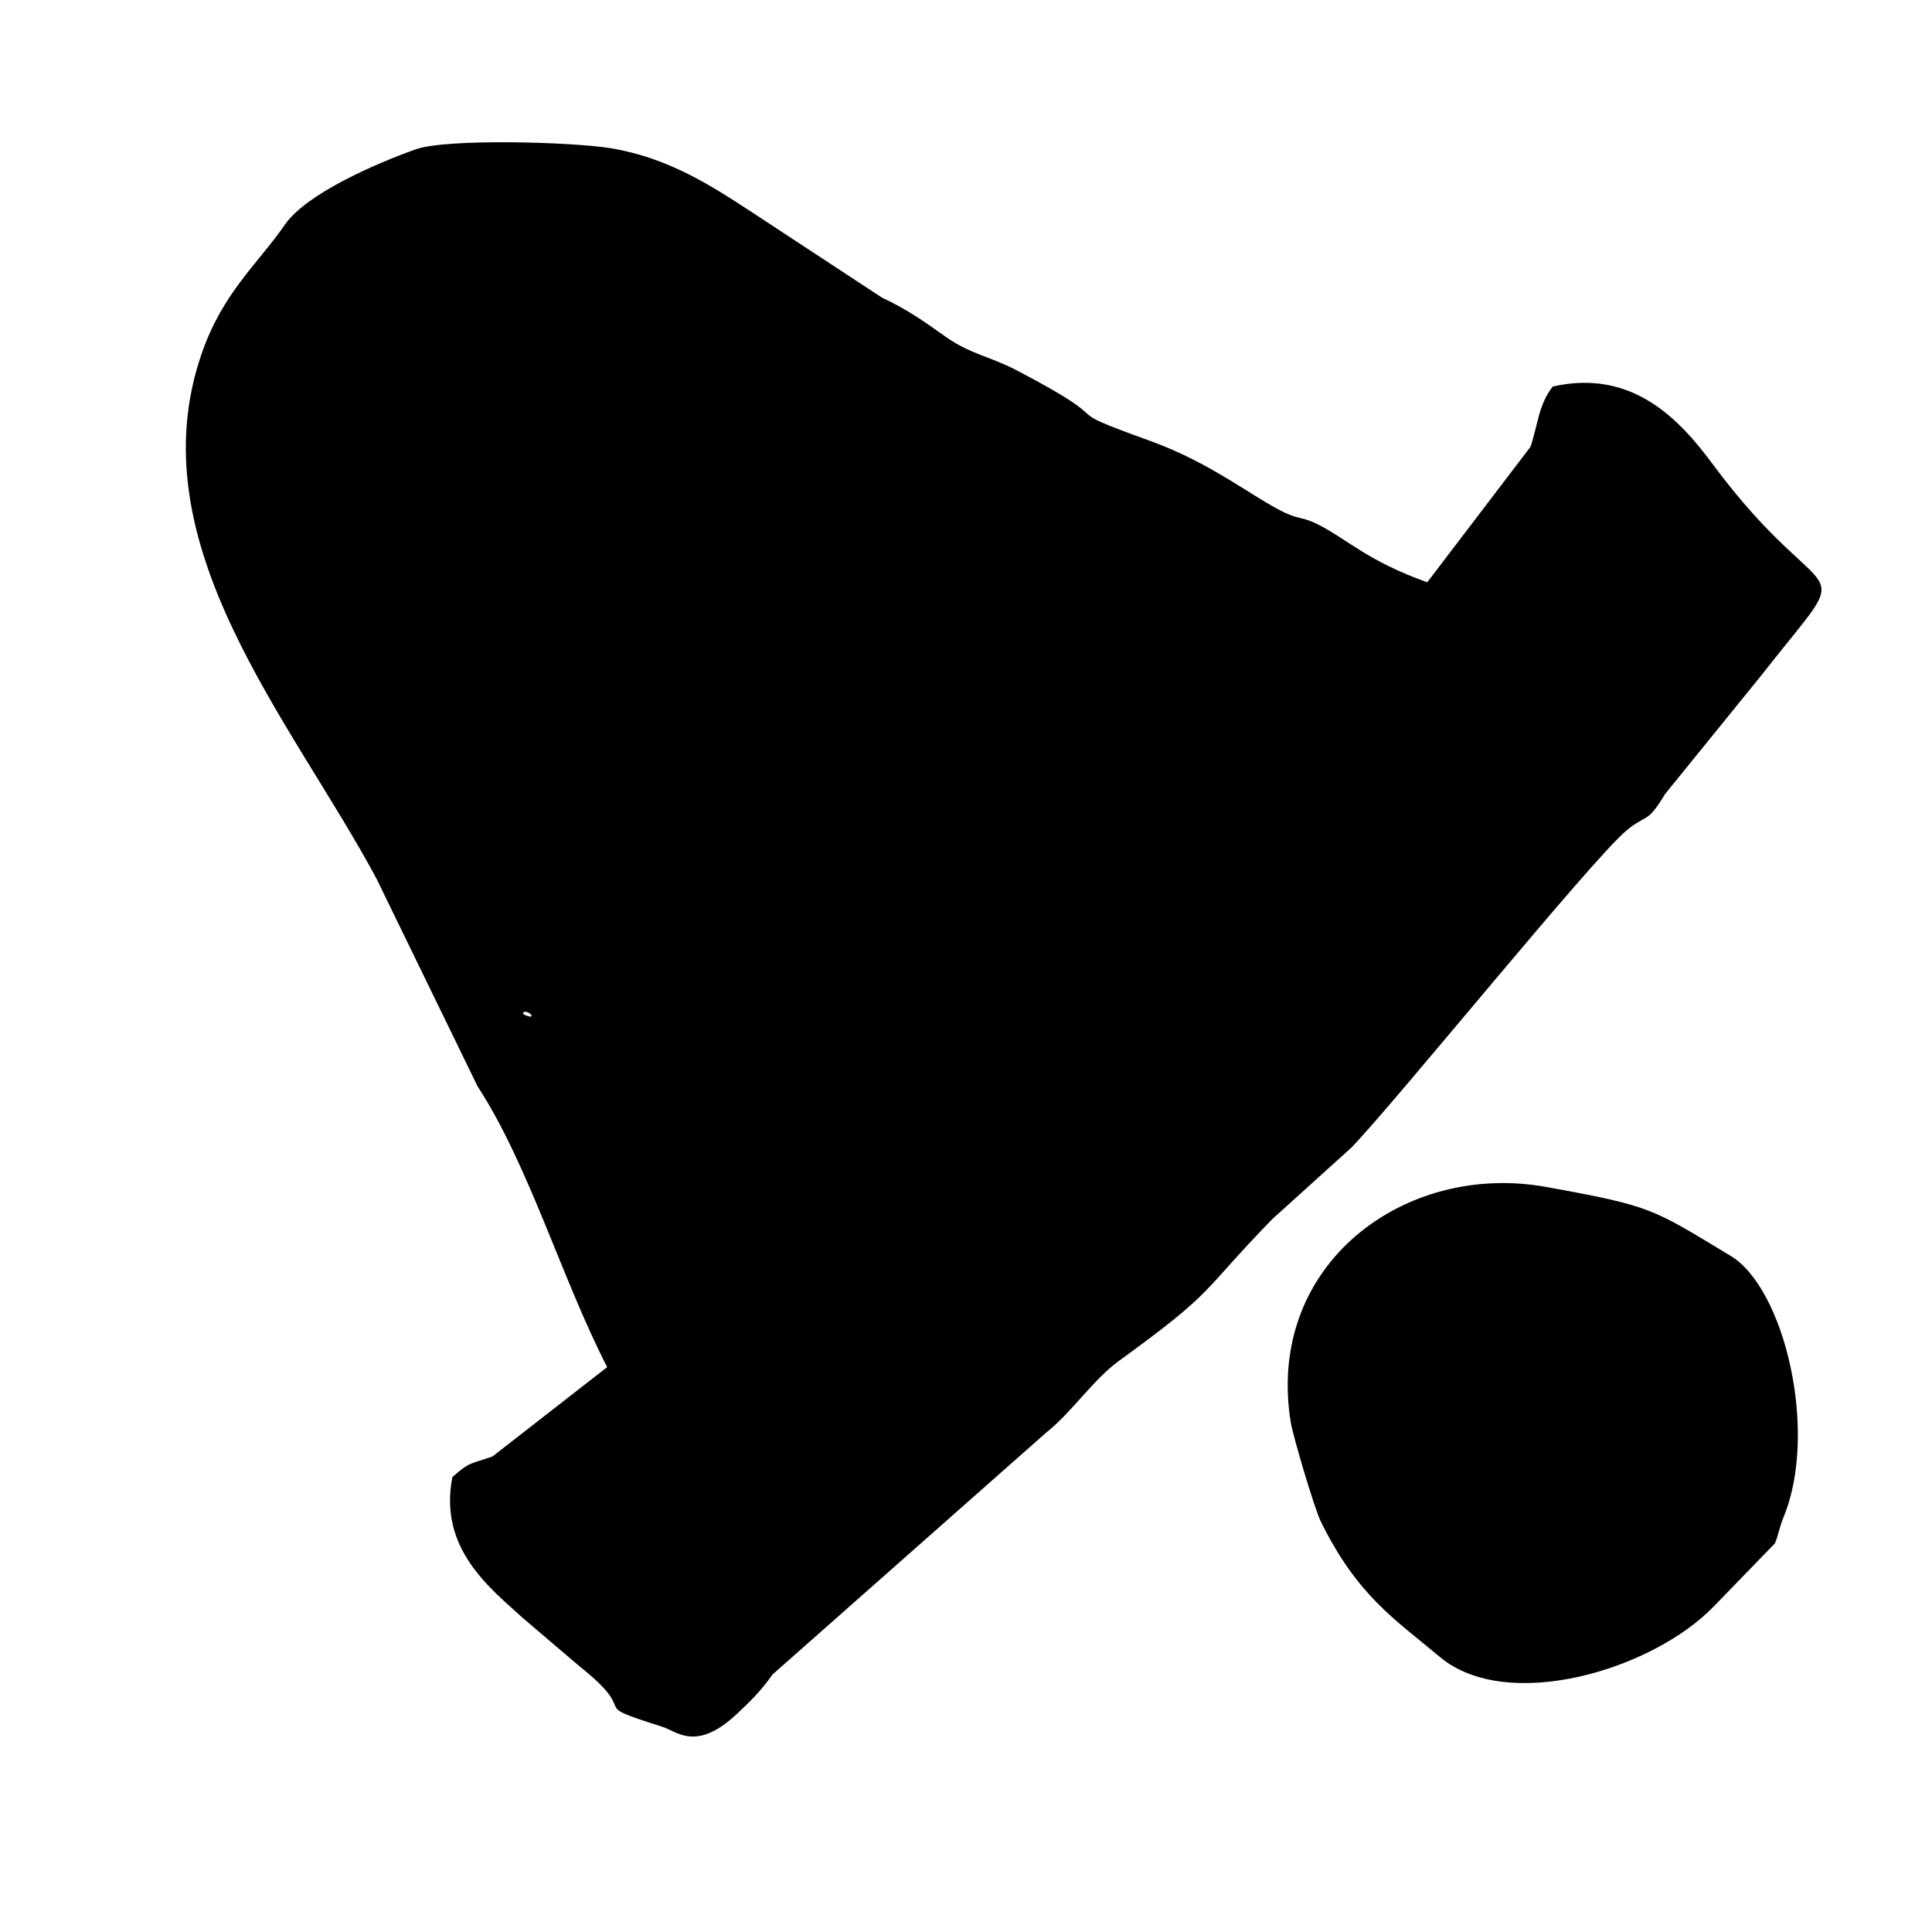 <?xml version="1.0" encoding="UTF-8"?>
<!-- Uploaded to: SVG Repo, www.svgrepo.com, Generator: SVG Repo Mixer Tools -->
<svg fill="#000000" width="800px" height="800px" version="1.1" viewBox="144 144 512 512" xmlns="http://www.w3.org/2000/svg">
 <g fill-rule="evenodd">
  <path d="m282.63 412.43c0.566-1.062 3.144 0.891 1.895 1-0.02 0-2.172-0.465-1.895-1zm239.6-114.12c-15.52-5.535-20.875-11.109-28.453-15.074-4.531-2.391-5.277-1.457-9.363-3.41-8.391-4.016-19.27-13.07-35.426-18.914-27.621-9.996-5.445-3.086-35.715-18.852-6.883-3.59-12.121-4.195-18.656-8.816-5.543-3.926-10.234-7.281-16.898-10.375l-34.105-22.402c-11.168-7.328-22.504-14.648-37.688-17.176-10.027-1.668-43.449-2.656-51.75 0.277-10.57 3.75-29.008 11.781-34.66 19.945-7.359 10.633-16.512 18.039-22.105 34.285-17.406 50.488 23.961 97.23 46.336 139l26.855 55.172c13.469 20.598 22.422 51.273 34.305 74.332l-30.406 23.684c-5.812 2.023-5.988 1.34-10.613 5.453-3.758 19.023 10.137 29.555 18.793 37.457l14.746 12.566c17.465 13.855 0.914 9.41 22.086 16.145 3.918 1.238 8.945 6.695 19.688-3.332 3.242-3.035 6.316-5.93 9.539-10.531l72.508-64.086c6.637-5.215 12.496-14.082 19.211-18.953 26.43-19.199 21.125-17.516 40.73-37.648l21.055-19.031c12.129-12.676 63.441-76.059 72.715-83.871 5.406-4.551 5.445-1.625 10.305-9.73l25.301-31.191c27.035-34.551 18.336-14.352-12.812-56.402-8.809-11.883-21.352-25.141-42.258-20.398-3.769 4.852-3.848 9.789-5.891 15.969l-27.371 35.91z"/>
  <path d="m486.05 520.86c0.594 3.711 6.297 22.938 7.965 26.332 9.711 19.727 19.656 25.926 31.527 35.891 17.891 15.023 56.5 3.453 72.746-13.488l16.078-16.582c0.922-2.082 1.152-4.176 2.289-6.934 9.324-22.543 0.277-60.656-14.012-69.254-20.797-12.516-20.508-13.152-48.953-18.277-37.559-6.766-74.352 20.668-67.637 62.312z"/>
 </g>
</svg>